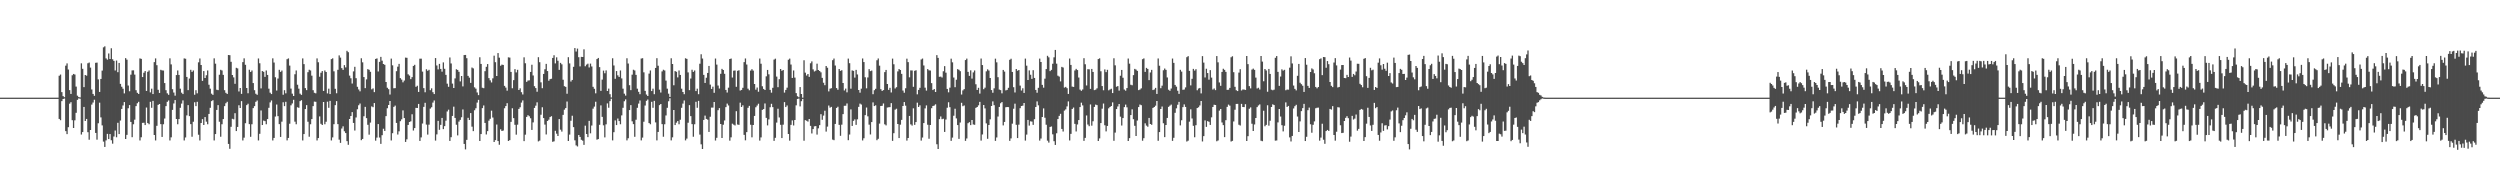 <?xml version="1.0" encoding="UTF-8"?>
<svg xmlns="http://www.w3.org/2000/svg" width="1920" height="150">
  <path d="M0 75.000h1v1.000H0zM1 75.000h1v1.000H1zM2 75.000h1v1.000H2zM3 75.000h1v1.000H3zM4 75.000h1v1.000H4zM5 75.000h1v1.000H5zM6 75.000h1v1.000H6zM7 75.000h1v1.000H7zM8 75.000h1v1.000H8zM9 75.000h1v1.000H9zM10 75.000h1v1.000H10zM11 75.000h1v1.000H11zM12 75.000h1v1.000H12zM13 75.000h1v1.000H13zM14 75.000h1v1.000H14zM15 75.000h1v1.000H15zM16 75.000h1v1.000H16zM17 75.000h1v1.000H17zM18 75.000h1v1.000H18zM19 75.000h1v1.000H19zM20 75.000h1v1.000H20zM21 75.000h1v1.000H21zM22 75.000h1v1.000H22zM23 75.000h1v1.000H23zM24 75.000h1v1.000H24zM25 75.000h1v1.000H25zM26 75.000h1v1.000H26zM27 75.000h1v1.000H27zM28 75.000h1v1.000H28zM29 75.000h1v1.000H29zM30 75.000h1v1.000H30zM31 75.000h1v1.000H31zM32 75.000h1v1.000H32zM33 75.000h1v1.000H33zM34 75.000h1v1.000H34zM35 75.000h1v1.000H35zM36 75.000h1v1.000H36zM37 75.000h1v1.000H37zM38 75.000h1v1.000H38zM39 75.000h1v1.000H39zM40 75.000h1v1.000H40zM41 75.000h1v1.000H41zM42 75.000h1v1.000H42zM43 75.000h1v1.000H43zM44 75.000h1v1.000H44zM45 58.178h1v33.140H45zM46 57.241h1v35.098H46zM47 70.769h1v6.887H47zM48 73.821h1v2.192H48zM49 74.656h1v1.000H49zM50 50.453h1v50.261H50zM51 48.670h1v54.345H51zM52 53.415h1v44.258H52zM53 69.219h1v10.411H53zM54 72.138h1v6.336H54zM55 57.825h1v34.488H55zM56 56.760h1v41.535H56zM57 57.240h1v35.155H57zM58 66.534h1v20.085H58zM59 73.466h1v3.253H59zM60 74.527h1v1.027H60zM61 74.805h1v1.000H61zM62 48.658h1v54.649H62zM63 52.820h1v48.585H63zM64 66.896h1v15.242H64zM65 57.616h1v35.294H65zM66 58.098h1v33.263H66zM67 48.612h1v52.908H67zM68 48.004h1v59.307H68zM69 51.893h1v47.933H69zM70 68.689h1v11.630H70zM71 72.149h1v6.606H71zM72 73.584h1v3.000H72zM73 48.238h1v53.874H73zM74 48.086h1v59.190H74zM75 60.983h1v33.680H75zM76 70.625h1v8.237H76zM77 60.602h1v29.568H77zM78 54.206h1v42.097H78zM79 36.327h1v72.442H79zM80 35.590h1v77.245H80zM81 44.873h1v62.975H81zM82 45.835h1v56.999H82zM83 41.077h1v65.726H83zM84 45.293h1v57.674H84zM85 37.073h1v70.663H85zM86 45.528h1v64.818H86zM87 46.770h1v58.104H87zM88 54.135h1v46.115H88zM89 46.508h1v58.896H89zM90 55.450h1v38.885H90zM91 48.356h1v54.620H91zM92 64.395h1v28.180H92zM93 66.608h1v17.062H93zM94 68.164h1v12.841H94zM95 71.734h1v6.667H95zM96 44.655h1v62.103H96zM97 45.809h1v57.787H97zM98 65.679h1v17.492H98zM99 70.090h1v10.594H99zM100 57.357h1v36.285H100zM101 54.080h1v51.284H101zM102 54.031h1v41.409H102zM103 57.319h1v34.589H103zM104 69.295h1v12.210H104zM105 71.264h1v8.027H105zM106 72.118h1v6.083H106zM107 44.852h1v63.029H107zM108 45.235h1v60.163H108zM109 59.202h1v35.148H109zM110 55.852h1v38.402H110zM111 54.567h1v41.462H111zM112 69.828h1v12.741H112zM113 55.125h1v39.383H113zM114 54.103h1v41.349H114zM115 70.954h1v7.215H115zM116 68.101h1v14.700H116zM117 72.268h1v5.218H117zM118 47.693h1v56.000H118zM119 44.847h1v63.012H119zM120 50.092h1v46.522H120zM121 68.964h1v11.555H121zM122 71.356h1v8.495H122zM123 53.583h1v41.736H123zM124 54.068h1v51.106H124zM125 54.169h1v41.245H125zM126 63.779h1v27.260H126zM127 69.293h1v12.210H127zM128 71.679h1v6.516H128zM129 72.801h1v4.354H129zM130 44.815h1v63.038H130zM131 49.468h1v56.004H131zM132 68.495h1v15.876H132zM133 71.076h1v8.390H133zM134 73.494h1v3.379H134zM135 57.640h1v33.731H135zM136 54.101h1v41.355H136zM137 57.526h1v33.927H137zM138 68.101h1v14.700H138zM139 71.156h1v8.421H139zM140 72.268h1v4.864H140zM141 44.843h1v63.023H141zM142 45.106h1v60.466H142zM143 59.085h1v29.551H143zM144 69.229h1v11.516H144zM145 60.313h1v28.902H145zM146 53.582h1v41.733H146zM147 55.193h1v49.838H147zM148 54.115h1v39.362H148zM149 72.760h1v5.784H149zM150 69.297h1v12.204H150zM151 71.679h1v6.516H151zM152 47.885h1v55.603H152zM153 44.880h1v63.009H153zM154 49.902h1v44.580H154zM155 62.118h1v29.391H155zM156 54.568h1v41.457H156zM157 59.915h1v29.999H157zM158 57.804h1v35.632H158zM159 54.103h1v41.349H159zM160 65.053h1v22.444H160zM161 68.101h1v14.700H161zM162 71.939h1v5.740H162zM163 72.883h1v4.080H163zM164 44.797h1v63.072H164zM165 48.875h1v54.108H165zM166 68.908h1v15.542H166zM167 69.228h1v11.517H167zM168 57.398h1v36.103H168zM169 53.582h1v51.445H169zM170 54.117h1v41.307H170zM171 57.521h1v33.931H171zM172 69.295h1v12.212H172zM173 71.263h1v8.027H173zM174 72.117h1v6.083H174zM175 42.257h1v68.269H175zM176 42.369h1v71.928H176zM177 47.456h1v49.912H177zM178 57.609h1v33.639H178zM179 59.421h1v32.211H179zM180 64.377h1v22.576H180zM181 52.074h1v48.608H181zM182 52.544h1v44.943H182zM183 70.261h1v10.584H183zM184 67.570h1v15.362H184zM185 72.105h1v5.575H185zM186 47.695h1v60.183H186zM187 44.814h1v60.904H187zM188 49.763h1v44.879H188zM189 67.570h1v13.172H189zM190 71.612h1v8.075H190zM191 53.550h1v41.796H191zM192 55.248h1v49.808H192zM193 54.115h1v41.310H193zM194 63.795h1v19.265H194zM195 69.294h1v12.213H195zM196 72.007h1v6.193H196zM197 72.830h1v4.401H197zM198 44.879h1v63.006H198zM199 48.592h1v54.188H199zM200 67.873h1v16.981H200zM201 54.568h1v41.458H201zM202 55.141h1v37.503H202zM203 59.021h1v34.007H203zM204 54.104h1v41.351H204zM205 57.525h1v33.927H205zM206 68.101h1v14.700H206zM207 71.156h1v7.465H207zM208 72.268h1v4.865H208zM209 44.793h1v63.088H209zM210 48.051h1v57.897H210zM211 59.348h1v30.126H211zM212 69.526h1v10.769H212zM213 60.313h1v28.903H213zM214 53.582h1v41.733H214zM215 55.195h1v49.979H215zM216 54.171h1v39.266H216zM217 72.760h1v5.775H217zM218 69.294h1v12.209H218zM219 71.679h1v6.516H219zM220 45.443h1v62.406H220zM221 44.860h1v61.053H221zM222 50.401h1v44.632H222zM223 68.021h1v12.849H223zM224 71.933h1v7.532H224zM225 73.732h1v2.897H225zM226 57.056h1v36.378H226zM227 54.108h1v41.347H227zM228 65.054h1v17.332H228zM229 68.100h1v14.700H229zM230 71.939h1v5.740H230zM231 72.883h1v4.080H231zM232 44.842h1v63.035H232zM233 49.262h1v53.697H233zM234 67.661h1v16.122H234zM235 69.227h1v11.520H235zM236 55.465h1v38.037H236zM237 53.581h1v51.449H237zM238 54.114h1v41.314H238zM239 58.129h1v33.327H239zM240 69.298h1v12.204H240zM241 71.263h1v6.775H241zM242 71.679h1v6.516H242zM243 44.849h1v63.017H243zM244 47.834h1v58.196H244zM245 58.955h1v30.449H245zM246 55.852h1v39.215H246zM247 54.568h1v41.457H247zM248 69.829h1v8.521H248zM249 54.103h1v41.350H249zM250 55.299h1v38.169H250zM251 71.741h1v6.362H251zM252 68.100h1v14.700H252zM253 72.268h1v5.219H253zM254 45.393h1v62.465H254zM255 44.802h1v60.701H255zM256 54.800h1v40.600H256zM257 68.189h1v12.557H257zM258 71.611h1v6.061H258zM259 53.583h1v41.734H259zM260 42.558h1v64.691H260zM261 44.224h1v65.495H261zM262 52.307h1v46.380H262zM263 53.673h1v43.363H263zM264 50.012h1v50.803H264zM265 51.759h1v50.416H265zM266 39.002h1v69.379H266zM267 40.068h1v71.137H267zM268 58.080h1v33.324H268zM269 60.121h1v28.945H269zM270 64.136h1v21.960H270zM271 54.812h1v39.604H271zM272 51.328h1v48.920H272zM273 60.038h1v30.190H273zM274 66.653h1v17.279H274zM275 68.704h1v12.128H275zM276 70.153h1v9.386H276zM277 44.745h1v62.947H277zM278 47.884h1v58.835H278zM279 59.183h1v30.120H279zM280 67.662h1v14.412H280zM281 60.953h1v29.780H281zM282 53.080h1v42.752H282zM283 53.614h1v49.834H283zM284 55.157h1v38.985H284zM285 68.583h1v13.150H285zM286 67.894h1v14.437H286zM287 70.766h1v8.378H287zM288 45.237h1v62.814H288zM289 44.874h1v60.813H289zM290 54.901h1v40.364H290zM291 47.496h1v58.132H291zM292 43.651h1v66.821H292zM293 46.602h1v57.243H293zM294 49.156h1v49.723H294zM295 49.778h1v50.764H295zM296 63.000h1v26.203H296zM297 67.405h1v15.735H297zM298 68.515h1v12.125H298zM299 72.594h1v4.997H299zM300 45.019h1v62.883H300zM301 50.179h1v52.130H301zM302 67.785h1v14.287H302zM303 67.668h1v13.423H303zM304 54.680h1v39.720H304zM305 51.206h1v52.127H305zM306 49.041h1v51.819H306zM307 60.024h1v33.065H307zM308 61.128h1v30.520H308zM309 63.238h1v21.552H309zM310 61.852h1v28.817H310zM311 44.216h1v64.813H311zM312 44.388h1v62.599H312zM313 57.071h1v38.856H313zM314 58.059h1v35.619H314zM315 60.783h1v32.385H315zM316 59.235h1v28.546H316zM317 50.623h1v49.630H317zM318 49.743h1v48.599H318zM319 66.664h1v16.161H319zM320 65.832h1v17.105H320zM321 70.586h1v9.223H321zM322 45.053h1v63.184H322zM323 45.053h1v60.469H323zM324 54.984h1v39.908H324zM325 67.685h1v14.375H325zM326 70.854h1v8.104H326zM327 53.190h1v42.517H327zM328 54.399h1v48.997H328zM329 53.618h1v42.110H329zM330 69.292h1v14.121H330zM331 67.846h1v14.512H331zM332 70.820h1v7.998H332zM333 72.246h1v4.917H333zM334 44.586h1v63.378H334zM335 50.252h1v52.978H335zM336 53.293h1v39.526H336zM337 49.058h1v50.612H337zM338 52.956h1v42.967H338zM339 55.058h1v35.505H339zM340 47.910h1v51.286H340zM341 52.841h1v44.004H341zM342 57.492h1v35.180H342zM343 64.268h1v21.344H343zM344 66.653h1v17.553H344zM345 44.121h1v64.135H345zM346 48.756h1v56.607H346zM347 64.204h1v24.842H347zM348 67.578h1v14.356H348zM349 60.234h1v30.324H349zM350 53.193h1v42.607H350zM351 53.709h1v50.252H351zM352 55.121h1v38.286H352zM353 62.516h1v29.562H353zM354 58.384h1v31.683H354zM355 66.340h1v17.709H355zM356 42.315h1v68.224H356zM357 42.170h1v72.547H357zM358 44.683h1v62.744H358zM359 58.259h1v32.192H359zM360 59.640h1v32.526H360zM361 63.620h1v23.238H361zM362 51.840h1v45.442H362zM363 52.545h1v48.146H363zM364 67.059h1v17.642H364zM365 68.120h1v15.023H365zM366 71.032h1v7.741H366zM367 73.057h1v3.644H367zM368 43.967h1v64.340H368zM369 49.107h1v53.874H369zM370 67.359h1v15.710H370zM371 67.742h1v13.268H371zM372 54.682h1v39.717H372zM373 51.304h1v51.990H373zM374 49.202h1v51.525H374zM375 60.019h1v32.632H375zM376 61.716h1v29.538H376zM377 63.344h1v21.672H377zM378 60.167h1v30.099H378zM379 42.738h1v66.313H379zM380 47.750h1v59.849H380zM381 58.366h1v37.299H381zM382 40.759h1v67.560H382zM383 44.286h1v66.857H383zM384 50.467h1v48.870H384zM385 49.607h1v51.000H385zM386 49.847h1v50.404H386zM387 65.953h1v17.177H387zM388 67.272h1v14.201H388zM389 69.629h1v9.648H389zM390 44.042h1v64.223H390zM391 44.233h1v63.372H391zM392 55.224h1v38.391H392zM393 67.764h1v15.380H393zM394 61.562h1v29.155H394zM395 53.080h1v42.755H395zM396 55.588h1v47.856H396zM397 53.617h1v42.112H397zM398 69.136h1v14.522H398zM399 67.864h1v14.492H399zM400 70.786h1v7.999H400zM401 72.556h1v4.543H401zM402 44.010h1v64.393H402zM403 48.601h1v54.803H403zM404 62.860h1v26.921H404zM405 61.831h1v26.632H405zM406 61.702h1v27.580H406zM407 55.248h1v35.576H407zM408 49.717h1v50.063H408zM409 57.932h1v36.049H409zM410 66.184h1v16.688H410zM411 67.611h1v13.544H411zM412 70.472h1v8.128H412zM413 43.933h1v64.657H413zM414 47.789h1v60.171H414zM415 63.224h1v24.878H415zM416 67.745h1v14.657H416zM417 56.774h1v33.879H417zM418 53.190h1v42.516H418zM419 49.042h1v54.233H419zM420 54.567h1v38.368H420zM421 61.990h1v29.934H421zM422 60.781h1v29.111H422zM423 60.469h1v28.751H423zM424 44.493h1v64.387H424zM425 42.421h1v66.123H425zM426 48.715h1v51.759H426zM427 44.034h1v58.602H427zM428 46.657h1v57.811H428zM429 53.635h1v37.818H429zM430 48.303h1v51.259H430zM431 49.432h1v51.616H431zM432 61.217h1v26.989H432zM433 66.189h1v18.036H433zM434 66.713h1v16.295H434zM435 71.988h1v5.973H435zM436 43.928h1v64.378H436zM437 48.667h1v54.730H437zM438 62.628h1v30.081H438zM439 61.369h1v27.525H439zM440 51.281h1v46.349H440zM441 36.930h1v70.845H441zM442 39.558h1v72.116H442zM443 37.345h1v75.125H443zM444 43.942h1v59.748H444zM445 50.971h1v54.207H445zM446 43.679h1v63.679H446zM447 43.759h1v64.286H447zM448 37.876h1v73.394H448zM449 50.911h1v45.581H449zM450 49.622h1v53.305H450zM451 48.914h1v56.391H451zM452 51.813h1v41.007H452zM453 48.857h1v53.554H453zM454 51.050h1v45.337H454zM455 66.639h1v16.833H455zM456 68.184h1v13.705H456zM457 71.685h1v6.433H457zM458 45.349h1v61.935H458zM459 44.489h1v62.303H459zM460 51.563h1v44.301H460zM461 69.785h1v11.154H461zM462 61.135h1v28.635H462zM463 54.198h1v42.077H463zM464 56.252h1v49.281H464zM465 54.067h1v41.417H465zM466 69.886h1v9.504H466zM467 68.057h1v14.699H467zM468 72.350h1v5.329H468zM469 74.829h1v1.000H469zM470 44.729h1v63.084H470zM471 50.264h1v51.259H471zM472 60.498h1v31.986H472zM473 54.576h1v41.480H473zM474 57.838h1v33.175H474zM475 59.090h1v33.911H475zM476 54.106h1v41.346H476zM477 60.234h1v28.416H477zM478 68.102h1v14.698H478zM479 71.939h1v5.836H479zM480 73.435h1v2.916H480zM481 44.735h1v63.104H481zM482 48.774h1v57.407H482zM483 65.448h1v19.101H483zM484 69.223h1v11.524H484zM485 57.328h1v35.879H485zM486 53.551h1v41.794H486zM487 54.114h1v50.942H487zM488 57.522h1v34.455H488zM489 68.116h1v14.679H489zM490 70.511h1v9.064H490zM491 72.350h1v4.782H491zM492 44.967h1v62.883H492zM493 44.708h1v60.971H493zM494 55.539h1v37.941H494zM495 69.791h1v11.267H495zM496 72.599h1v4.815H496zM497 73.732h1v2.720H497zM498 56.527h1v37.975H498zM499 54.105h1v41.347H499zM500 69.963h1v8.206H500zM501 68.102h1v14.698H501zM502 72.350h1v5.137H502zM503 52.173h1v41.809H503zM504 44.717h1v63.119H504zM505 50.489h1v50.848H505zM506 68.890h1v11.859H506zM507 71.067h1v8.817H507zM508 54.854h1v40.465H508zM509 53.580h1v51.449H509zM510 54.113h1v41.316H510zM511 61.895h1v26.757H511zM512 68.113h1v14.677H512zM513 71.940h1v5.834H513zM514 74.470h1v1.000H514zM515 44.727h1v63.105H515zM516 49.153h1v56.324H516zM517 65.462h1v19.005H517zM518 54.576h1v41.483H518zM519 55.149h1v39.054H519zM520 59.432h1v33.569H520zM521 54.103h1v41.351H521zM522 57.527h1v34.446H522zM523 68.103h1v14.698H523zM524 70.634h1v8.943H524zM525 72.351h1v4.782H525zM526 44.724h1v63.125H526zM527 45.222h1v61.222H527zM528 55.590h1v38.654H528zM529 69.219h1v11.535H529zM530 60.313h1v28.902H530zM531 53.581h1v41.738H531zM532 55.195h1v49.834H532zM533 54.113h1v41.315H533zM534 69.963h1v8.207H534zM535 68.115h1v14.680H535zM536 72.350h1v5.136H536zM537 48.960h1v54.407H537zM538 41.676h1v69.190H538zM539 44.960h1v69.487H539zM540 57.492h1v34.616H540zM541 63.707h1v25.078H541zM542 59.700h1v31.637H542zM543 56.001h1v35.901H543zM544 50.630h1v50.715H544zM545 64.964h1v24.684H545zM546 68.313h1v14.337H546zM547 66.585h1v16.068H547zM548 71.265h1v7.078H548zM549 44.973h1v62.957H549zM550 49.604h1v56.232H550zM551 65.697h1v18.928H551zM552 67.976h1v15.083H552zM553 56.683h1v38.566H553zM554 52.880h1v53.103H554zM555 53.742h1v42.074H555zM556 56.700h1v35.839H556zM557 69.055h1v13.199H557zM558 71.071h1v8.471H558zM559 67.308h1v13.668H559zM560 45.319h1v62.712H560zM561 44.928h1v60.536H561zM562 59.538h1v35.424H562zM563 54.296h1v41.444H563zM564 54.137h1v42.241H564zM565 66.663h1v18.730H565zM566 54.360h1v41.270H566zM567 53.942h1v41.973H567zM568 69.553h1v9.274H568zM569 69.071h1v13.120H569zM570 67.435h1v13.470H570zM571 47.723h1v55.853H571zM572 44.880h1v62.870H572zM573 49.586h1v51.913H573zM574 68.115h1v14.656H574zM575 69.312h1v12.014H575zM576 54.235h1v41.541H576zM577 53.137h1v52.323H577zM578 54.210h1v41.781H578zM579 64.521h1v24.491H579zM580 68.881h1v13.478H580zM581 67.218h1v13.806H581zM582 70.449h1v9.202H582zM583 44.977h1v62.986H583zM584 48.924h1v56.598H584zM585 66.275h1v18.098H585zM586 68.292h1v15.451H586zM587 69.098h1v10.342H587zM588 58.609h1v31.893H588zM589 53.728h1v42.568H589zM590 57.077h1v34.645H590zM591 69.030h1v13.328H591zM592 71.162h1v8.536H592zM593 67.438h1v14.830H593zM594 45.794h1v62.374H594zM595 45.047h1v60.765H595zM596 58.839h1v35.334H596zM597 66.975h1v16.556H597zM598 60.834h1v29.379H598zM599 52.974h1v42.891H599zM600 54.372h1v51.662H600zM601 53.743h1v42.014H601zM602 71.114h1v7.342H602zM603 69.062h1v13.184H603zM604 67.308h1v13.668H604zM605 45.858h1v57.044H605zM606 44.987h1v63.055H606zM607 49.581h1v46.322H607zM608 59.844h1v32.643H608zM609 54.137h1v42.238H609zM610 59.581h1v32.568H610zM611 71.550h1v9.365H611zM612 73.946h1v2.029H612zM613 74.681h1v1.000H613zM614 66.870h1v14.862H614zM615 72.190h1v5.516H615zM616 75.000h1v1.000H616zM617 46.307h1v61.777H617zM618 55.803h1v36.476H618zM619 58.036h1v34.711H619zM620 56.837h1v36.555H620zM621 59.011h1v32.385H621zM622 48.597h1v48.050H622zM623 47.131h1v55.396H623zM624 53.274h1v45.866H624zM625 54.875h1v42.145H625zM626 54.295h1v42.535H626zM627 48.893h1v54.455H627zM628 53.746h1v44.828H628zM629 54.514h1v41.604H629zM630 55.535h1v32.149H630zM631 59.813h1v32.197H631zM632 63.528h1v25.274H632zM633 65.425h1v19.637H633zM634 50.671h1v50.396H634zM635 52.003h1v45.215H635zM636 70.198h1v10.855H636zM637 68.109h1v14.571H637zM638 67.733h1v14.322H638zM639 46.255h1v60.974H639zM640 44.961h1v62.698H640zM641 50.326h1v44.861H641zM642 67.658h1v15.219H642zM643 68.907h1v13.066H643zM644 52.991h1v42.897H644zM645 54.410h1v49.865H645zM646 53.926h1v41.830H646zM647 63.766h1v23.872H647zM648 69.492h1v11.787H648zM649 68.058h1v13.135H649zM650 70.932h1v8.535H650zM651 44.991h1v62.692H651zM652 48.527h1v54.793H652zM653 68.120h1v15.901H653zM654 54.073h1v42.667H654zM655 54.407h1v38.412H655zM656 59.586h1v32.103H656zM657 53.650h1v42.272H657zM658 57.196h1v34.439H658zM659 69.126h1v12.956H659zM660 71.186h1v8.397H660zM661 68.100h1v12.173H661zM662 44.896h1v63.001H662zM663 47.673h1v58.521H663zM664 59.327h1v29.115H664zM665 67.849h1v14.754H665zM666 59.476h1v29.871H666zM667 53.084h1v42.682H667zM668 54.630h1v48.663H668zM669 54.196h1v39.562H669zM670 72.327h1v6.295H670zM671 69.253h1v12.220H671zM672 68.201h1v12.705H672zM673 46.294h1v61.360H673zM674 44.919h1v61.684H674zM675 50.418h1v44.526H675zM676 68.530h1v12.871H676zM677 69.836h1v11.423H677zM678 69.168h1v10.282H678zM679 55.373h1v40.123H679zM680 53.729h1v42.565H680zM681 64.533h1v18.029H681zM682 69.030h1v13.328H682zM683 67.437h1v14.830H683zM684 71.028h1v8.161H684zM685 45.005h1v63.173H685zM686 49.378h1v52.925H686zM687 67.923h1v16.279H687zM688 66.994h1v16.516H688zM689 54.849h1v40.398H689zM690 52.976h1v53.059H690zM691 53.744h1v42.016H691zM692 56.728h1v35.317H692zM693 69.518h1v11.913H693zM694 71.224h1v7.170H694zM695 67.782h1v13.364H695zM696 45.044h1v62.930H696zM697 47.720h1v58.248H697zM698 59.413h1v29.627H698zM699 54.083h1v41.472H699zM700 54.128h1v42.326H700zM701 66.647h1v16.538H701zM702 54.358h1v41.562H702zM703 53.940h1v39.809H703zM704 72.471h1v6.355H704zM705 69.071h1v13.121H705zM706 67.435h1v13.470H706zM707 45.685h1v62.304H707zM708 44.976h1v60.662H708zM709 50.263h1v44.270H709zM710 67.313h1v15.953H710zM711 69.594h1v11.338H711zM712 53.037h1v42.735H712zM713 54.037h1v52.513H713zM714 54.193h1v41.797H714zM715 63.841h1v19.256H715zM716 69.185h1v12.213H716zM717 68.350h1v12.717H717zM718 70.631h1v9.477H718zM719 42.347h1v68.462H719zM720 44.465h1v69.979H720zM721 58.992h1v32.511H721zM722 58.838h1v30.589H722zM723 59.567h1v31.998H723zM724 54.742h1v36.468H724zM725 50.774h1v50.553H725zM726 55.822h1v35.973H726zM727 68.319h1v14.408H727zM728 70.896h1v7.624H728zM729 67.348h1v14.993H729zM730 45.044h1v63.153H730zM731 47.855h1v57.822H731zM732 59.552h1v29.322H732zM733 66.973h1v16.558H733zM734 61.239h1v29.694H734zM735 53.070h1v42.976H735zM736 53.592h1v53.039H736zM737 54.671h1v39.447H737zM738 72.588h1v6.377H738zM739 69.427h1v12.110H739zM740 68.442h1v12.575H740zM741 46.152h1v62.031H741zM742 45.011h1v61.347H742zM743 55.172h1v39.423H743zM744 58.255h1v35.543H744zM745 54.036h1v42.084H745zM746 60.356h1v31.827H746zM747 55.601h1v39.984H747zM748 54.113h1v41.738H748zM749 64.723h1v18.101H749zM750 69.072h1v13.121H750zM751 67.436h1v13.470H751zM752 71.892h1v6.330H752zM753 44.959h1v63.013H753zM754 49.996h1v53.290H754zM755 68.508h1v12.135H755zM756 67.314h1v15.950H756zM757 54.779h1v39.997H757zM758 53.270h1v53.333H758zM759 54.194h1v41.794H759zM760 59.882h1v31.762H760zM761 69.187h1v12.207H761zM762 71.232h1v6.636H762zM763 67.825h1v12.990H763zM764 45.041h1v63.133H764zM765 47.892h1v57.662H765zM766 59.306h1v30.206H766zM767 68.832h1v13.297H767zM768 69.233h1v10.057H768zM769 71.702h1v6.670H769zM770 53.728h1v42.566H770zM771 54.971h1v38.655H771zM772 69.423h1v12.935H772zM773 69.031h1v13.147H773zM774 67.438h1v14.831H774zM775 45.938h1v62.249H775zM776 45.121h1v61.169H776zM777 55.230h1v39.770H777zM778 66.974h1v16.557H778zM779 70.992h1v8.608H779zM780 52.975h1v42.893H780zM781 54.339h1v51.697H781zM782 53.745h1v42.011H782zM783 65.760h1v17.358H783zM784 69.517h1v11.914H784zM785 67.781h1v13.365H785zM786 71.387h1v7.709H786zM787 45.008h1v62.969H787zM788 50.436h1v52.937H788zM789 61.456h1v30.630H789zM790 54.081h1v42.375H790zM791 57.414h1v35.777H791zM792 60.578h1v32.821H792zM793 53.938h1v41.981H793zM794 59.865h1v31.705H794zM795 69.070h1v13.122H795zM796 71.217h1v6.673H796zM797 67.435h1v13.469H797zM798 44.994h1v62.963H798zM799 47.606h1v58.804H799zM800 65.190h1v24.653H800zM801 67.313h1v15.951H801zM802 60.410h1v29.996H802zM803 53.039h1v42.735H803zM804 42.857h1v65.153H804zM805 44.056h1v65.451H805zM806 54.619h1v42.855H806zM807 53.653h1v43.497H807zM808 48.942h1v54.215H808zM809 44.016h1v64.419H809zM810 38.356h1v72.960H810zM811 48.900h1v53.439H811zM812 58.094h1v33.350H812zM813 58.827h1v30.182H813zM814 62.524h1v24.859H814zM815 51.364h1v47.653H815zM816 51.865h1v49.142H816zM817 67.295h1v17.657H817zM818 66.729h1v17.289H818zM819 67.750h1v13.990H819zM820 72.153h1v5.733H820zM821 44.980h1v62.877H821zM822 49.862h1v52.952H822zM823 66.528h1v17.110H823zM824 66.766h1v15.814H824zM825 54.116h1v40.996H825zM826 52.914h1v48.070H826zM827 53.797h1v41.774H827zM828 59.538h1v32.662H828zM829 68.801h1v13.414H829zM830 69.730h1v9.112H830zM831 68.721h1v12.221H831zM832 44.701h1v63.461H832zM833 49.352h1v56.516H833zM834 65.627h1v23.055H834zM835 53.152h1v42.501H835zM836 53.230h1v43.709H836zM837 68.227h1v11.988H837zM838 52.948h1v43.556H838zM839 55.236h1v37.919H839zM840 69.215h1v12.922H840zM841 68.841h1v11.503H841zM842 67.824h1v12.931H842zM843 45.380h1v62.929H843zM844 44.802h1v61.494H844zM845 54.708h1v39.806H845zM846 66.089h1v17.359H846zM847 69.311h1v10.195H847zM848 53.288h1v42.937H848zM849 55.393h1v45.499H849zM850 53.605h1v43.094H850zM851 69.398h1v13.812H851zM852 68.728h1v13.430H852zM853 68.165h1v13.243H853zM854 71.473h1v7.169H854zM855 44.737h1v63.404H855zM856 50.169h1v51.652H856zM857 66.592h1v17.173H857zM858 66.077h1v15.711H858zM859 69.588h1v10.305H859zM860 58.155h1v31.433H860zM861 53.723h1v42.711H861zM862 59.712h1v30.955H862zM863 68.774h1v13.495H863zM864 69.632h1v10.717H864zM865 67.645h1v14.793H865zM866 44.930h1v63.339H866zM867 48.911h1v57.160H867zM868 65.073h1v23.315H868zM869 65.468h1v18.511H869zM870 57.679h1v33.881H870zM871 52.913h1v43.695H871zM872 53.465h1v51.000H872zM873 54.431h1v38.163H873zM874 69.205h1v13.000H874zM875 68.743h1v11.519H875zM876 67.861h1v12.910H876zM877 45.474h1v62.629H877zM878 44.839h1v61.304H878zM879 55.182h1v39.528H879zM880 52.122h1v44.335H880zM881 52.961h1v44.384H881zM882 61.530h1v29.029H882zM883 55.643h1v39.607H883zM884 53.660h1v42.199H884zM885 69.186h1v13.693H885zM886 68.708h1v13.457H886zM887 67.480h1v13.677H887zM888 72.126h1v5.461H888zM889 44.892h1v63.219H889zM890 50.476h1v50.950H890zM891 67.743h1v15.975H891zM892 65.786h1v16.044H892zM893 53.949h1v40.726H893zM894 52.627h1v52.673H894zM895 53.671h1v42.330H895zM896 59.473h1v31.092H896zM897 68.911h1v13.155H897zM898 69.721h1v11.407H898zM899 67.969h1v12.372H899zM900 44.976h1v63.188H900zM901 48.274h1v57.556H901zM902 65.214h1v21.434H902zM903 66.545h1v16.660H903zM904 69.680h1v10.771H904zM905 72.079h1v6.140H905zM906 53.631h1v42.685H906zM907 54.979h1v37.393H907zM908 68.946h1v13.319H908zM909 68.787h1v11.409H909zM910 67.137h1v15.000H910zM911 43.927h1v64.745H911zM912 43.124h1v64.894H912zM913 54.434h1v39.021H913zM914 65.596h1v18.356H914zM915 60.512h1v30.493H915zM916 52.914h1v43.688H916zM917 54.203h1v51.202H917zM918 53.167h1v42.962H918zM919 69.341h1v13.671H919zM920 68.006h1v14.395H920zM921 67.533h1v13.448H921zM922 71.754h1v5.836H922zM923 43.106h1v65.540H923zM924 48.091h1v56.437H924zM925 59.485h1v32.982H925zM926 52.791h1v44.645H926zM927 56.123h1v36.906H927zM928 61.174h1v32.386H928zM929 53.874h1v42.083H929zM930 59.573h1v30.521H930zM931 68.759h1v13.402H931zM932 67.960h1v12.462H932zM933 69.244h1v11.416H933zM934 43.047h1v65.468H934zM935 47.878h1v59.994H935zM936 63.331h1v21.588H936zM937 65.902h1v17.792H937zM938 55.250h1v38.786H938zM939 52.793h1v43.332H939zM940 53.670h1v51.668H940zM941 55.205h1v37.115H941zM942 69.041h1v13.015H942zM943 68.917h1v11.406H943zM944 67.460h1v13.688H944zM945 43.958h1v64.724H945zM946 43.222h1v64.968H946zM947 55.435h1v37.861H947zM948 66.677h1v17.584H948zM949 69.335h1v10.495H949zM950 69.961h1v9.806H950zM951 55.774h1v40.030H951zM952 53.164h1v43.236H952zM953 69.464h1v10.326H953zM954 68.689h1v13.470H954zM955 68.774h1v13.524H955zM956 69.075h1v10.963H956zM957 42.984h1v65.320H957zM958 49.232h1v55.366H958zM959 66.129h1v17.375H959zM960 67.877h1v14.600H960zM961 53.477h1v41.566H961zM962 52.699h1v47.906H962zM963 53.673h1v41.895H963zM964 59.578h1v31.068H964zM965 67.919h1v14.373H965zM966 67.359h1v13.661H966zM967 68.771h1v11.415H967zM968 42.991h1v65.102H968zM969 47.323h1v61.114H969zM970 62.398h1v22.635H970zM971 52.996h1v43.986H971zM972 54.098h1v41.807H972zM973 70.441h1v10.400H973zM974 52.952h1v43.549H974zM975 56.798h1v35.905H975zM976 68.847h1v13.331H976zM977 69.311h1v10.836H977zM978 68.851h1v11.828H978zM979 44.397h1v63.623H979zM980 43.045h1v64.820H980zM981 55.169h1v38.821H981zM982 65.946h1v17.784H982zM983 58.761h1v30.732H983zM984 53.266h1v42.887H984zM985 54.227h1v46.695H985zM986 53.582h1v42.975H986zM987 69.303h1v9.360H987zM988 68.737h1v13.368H988zM989 68.887h1v12.472H989zM990 51.964h1v53.534H990zM991 43.249h1v65.373H991zM992 48.739h1v55.640H992zM993 65.685h1v17.604H993zM994 68.256h1v13.312H994zM995 69.425h1v11.069H995zM996 58.203h1v31.320H996zM997 49.085h1v52.275H997zM998 63.559h1v29.695H998zM999 64.653h1v20.719H999zM1000 65.848h1v17.206H1000zM1001 70.601h1v9.153H1001zM1002 44.588h1v63.725H1002zM1003 49.715h1v55.366H1003zM1004 65.922h1v18.723H1004zM1005 67.531h1v15.122H1005zM1006 55.287h1v40.170H1006zM1007 52.511h1v49.422H1007zM1008 53.329h1v42.533H1008zM1009 56.267h1v36.959H1009zM1010 66.751h1v16.391H1010zM1011 67.854h1v14.888H1011zM1012 66.820h1v15.803H1012zM1013 45.445h1v62.608H1013zM1014 44.848h1v60.847H1014zM1015 57.683h1v37.357H1015zM1016 43.781h1v63.547H1016zM1017 43.942h1v66.486H1017zM1018 52.043h1v48.626H1018zM1019 46.897h1v52.884H1019zM1020 49.287h1v51.272H1020zM1021 62.994h1v20.650H1021zM1022 65.906h1v18.258H1022zM1023 66.928h1v14.597H1023zM1024 48.031h1v55.646H1024zM1025 44.646h1v63.394H1025zM1026 50.225h1v50.969H1026zM1027 67.164h1v15.188H1027zM1028 66.764h1v15.756H1028zM1029 53.458h1v42.769H1029zM1030 49.958h1v52.247H1030zM1031 49.899h1v52.067H1031zM1032 59.905h1v33.006H1032zM1033 60.045h1v30.465H1033zM1034 57.493h1v31.746H1034zM1035 59.137h1v31.650H1035zM1036 44.169h1v64.695H1036zM1037 46.551h1v58.352H1037zM1038 59.048h1v29.951H1038zM1039 56.786h1v35.009H1039zM1040 57.812h1v33.251H1040zM1041 54.936h1v33.037H1041zM1042 48.923h1v51.422H1042zM1043 49.010h1v49.950H1043zM1044 64.369h1v20.074H1044zM1045 65.321h1v18.345H1045zM1046 67.035h1v17.114H1046zM1047 45.178h1v63.133H1047zM1048 44.601h1v60.715H1048zM1049 58.517h1v36.459H1049zM1050 67.486h1v15.257H1050zM1051 59.808h1v29.972H1051zM1052 52.088h1v44.261H1052zM1053 54.037h1v46.509H1053zM1054 53.490h1v42.358H1054zM1055 69.079h1v9.901H1055zM1056 66.795h1v16.279H1056zM1057 67.532h1v14.706H1057zM1058 48.133h1v55.473H1058zM1059 44.868h1v63.236H1059zM1060 50.123h1v51.626H1060zM1061 53.489h1v41.177H1061zM1062 49.163h1v51.318H1062zM1063 52.804h1v43.558H1063zM1064 54.393h1v41.758H1064zM1065 48.110h1v51.250H1065zM1066 58.383h1v38.508H1066zM1067 56.179h1v35.671H1067zM1068 63.328h1v22.241H1068zM1069 64.175h1v20.647H1069zM1070 44.228h1v63.925H1070zM1071 48.314h1v57.140H1071zM1072 66.899h1v17.766H1072zM1073 66.763h1v15.889H1073zM1074 56.102h1v38.676H1074zM1075 52.906h1v48.551H1075zM1076 53.609h1v42.931H1076zM1077 56.825h1v35.500H1077zM1078 56.751h1v33.884H1078zM1079 61.433h1v27.125H1079zM1080 59.621h1v26.633H1080zM1081 42.147h1v68.495H1081zM1082 41.891h1v72.861H1082zM1083 46.831h1v52.063H1083zM1084 55.700h1v35.630H1084zM1085 59.388h1v32.964H1085zM1086 60.948h1v27.289H1086zM1087 50.670h1v48.983H1087zM1088 52.147h1v49.106H1088zM1089 69.323h1v12.092H1089zM1090 66.918h1v16.873H1090zM1091 66.426h1v16.817H1091zM1092 45.303h1v59.185H1092zM1093 42.923h1v65.635H1093zM1094 49.253h1v46.596H1094zM1095 66.167h1v17.058H1095zM1096 68.127h1v14.519H1096zM1097 52.992h1v43.775H1097zM1098 50.102h1v53.674H1098zM1099 48.999h1v52.331H1099zM1100 60.605h1v32.684H1100zM1101 56.937h1v34.339H1101zM1102 58.315h1v32.700H1102zM1103 60.174h1v27.952H1103zM1104 42.647h1v66.161H1104zM1105 47.434h1v56.482H1105zM1106 63.138h1v27.328H1106zM1107 40.953h1v67.272H1107zM1108 43.867h1v68.063H1108zM1109 53.512h1v42.847H1109zM1110 49.026h1v52.538H1110zM1111 49.348h1v50.630H1111zM1112 65.613h1v18.417H1112zM1113 66.826h1v16.072H1113zM1114 67.362h1v15.351H1114zM1115 42.886h1v65.591H1115zM1116 45.085h1v62.770H1116zM1117 55.337h1v33.098H1117zM1118 66.441h1v16.522H1118zM1119 60.728h1v32.724H1119zM1120 52.664h1v43.448H1120zM1121 53.109h1v51.968H1121zM1122 53.747h1v40.423H1122zM1123 71.900h1v7.385H1123zM1124 66.884h1v16.257H1124zM1125 67.067h1v14.495H1125zM1126 45.616h1v62.830H1126zM1127 42.909h1v64.980H1127zM1128 49.613h1v45.986H1128zM1129 62.366h1v27.591H1129zM1130 61.233h1v27.700H1130zM1131 59.210h1v30.357H1131zM1132 52.160h1v45.232H1132zM1133 49.098h1v51.019H1133zM1134 63.730h1v25.483H1134zM1135 64.612h1v19.210H1135zM1136 65.421h1v19.266H1136zM1137 70.500h1v9.224H1137zM1138 42.936h1v65.836H1138zM1139 47.932h1v56.578H1139zM1140 67.742h1v16.941H1140zM1141 67.343h1v16.198H1141zM1142 55.043h1v40.597H1142zM1143 50.694h1v51.568H1143zM1144 49.365h1v51.948H1144zM1145 56.083h1v37.189H1145zM1146 57.137h1v34.597H1146zM1147 60.573h1v28.044H1147zM1148 56.039h1v36.701H1148zM1149 43.453h1v64.811H1149zM1150 42.662h1v65.618H1150zM1151 49.309h1v53.338H1151zM1152 43.773h1v59.337H1152zM1153 50.306h1v54.603H1153zM1154 53.929h1v39.391H1154zM1155 48.439h1v52.077H1155zM1156 49.040h1v51.332H1156zM1157 66.438h1v19.842H1157zM1158 64.629h1v20.464H1158zM1159 66.030h1v15.947H1159zM1160 44.951h1v63.469H1160zM1161 42.693h1v64.753H1161zM1162 49.623h1v46.146H1162zM1163 60.279h1v30.331H1163zM1164 61.831h1v28.396H1164zM1165 50.653h1v46.758H1165zM1166 42.723h1v64.494H1166zM1167 43.162h1v66.846H1167zM1168 47.403h1v52.133H1168zM1169 48.476h1v53.754H1169zM1170 49.903h1v47.395H1170zM1171 44.679h1v58.619H1171zM1172 41.773h1v67.661H1172zM1173 38.774h1v73.966H1173zM1174 58.526h1v33.478H1174zM1175 57.937h1v34.921H1175zM1176 61.459h1v27.732H1176zM1177 62.057h1v23.362H1177zM1178 63.943h1v22.162H1178zM1179 66.789h1v14.892H1179zM1180 70.735h1v8.175H1180zM1181 71.256h1v7.177H1181zM1182 72.793h1v4.252H1182zM1183 73.306h1v2.912H1183zM1184 74.378h1v1.249H1184zM1185 74.852h1v1.000H1185zM1186 74.958h1v1.000H1186zM1187 74.992h1v1.000H1187zM1188 74.995h1v1.000H1188zM1189 74.998h1v1.000H1189zM1190 74.999h1v1.000H1190zM1191 74.999h1v1.000H1191zM1192 75.000h1v1.000H1192zM1193 75.000h1v1.000H1193zM1194 75.000h1v1.000H1194zM1195 75.000h1v1.000H1195zM1196 75.000h1v1.000H1196zM1197 75.000h1v1.000H1197zM1198 75.000h1v1.000H1198zM1199 75.000h1v1.000H1199zM1200 75.000h1v1.000H1200zM1201 75.000h1v1.000H1201zM1202 75.000h1v1.000H1202zM1203 75.000h1v1.000H1203zM1204 75.000h1v1.000H1204zM1205 75.000h1v1.000H1205zM1206 75.000h1v1.000H1206zM1207 75.000h1v1.000H1207zM1208 75.000h1v1.000H1208zM1209 75.000h1v1.000H1209zM1210 75.000h1v1.000H1210zM1211 75.000h1v1.000H1211zM1212 75.000h1v1.000H1212zM1213 75.000h1v1.000H1213zM1214 75.000h1v1.000H1214zM1215 75.000h1v1.000H1215zM1216 75.000h1v1.000H1216zM1217 75.000h1v1.000H1217zM1218 75.000h1v1.000H1218zM1219 75.000h1v1.000H1219zM1220 75.000h1v1.000H1220zM1221 75.000h1v1.000H1221zM1222 75.000h1v1.000H1222zM1223 75.000h1v1.000H1223zM1224 75.000h1v1.000H1224zM1225 75.000h1v1.000H1225zM1226 75.000h1v1.000H1226zM1227 75.000h1v1.000H1227zM1228 75.000h1v1.000H1228zM1229 75.000h1v1.000H1229zM1230 75.000h1v1.000H1230zM1231 75.000h1v1.000H1231zM1232 75.000h1v1.000H1232zM1233 75.000h1v1.000H1233zM1234 75.000h1v1.000H1234zM1235 75.000h1v1.000H1235zM1236 75.000h1v1.000H1236zM1237 75.000h1v1.000H1237zM1238 75.000h1v1.000H1238zM1239 75.000h1v1.000H1239zM1240 75.000h1v1.000H1240zM1241 75.000h1v1.000H1241zM1242 75.000h1v1.000H1242zM1243 75.000h1v1.000H1243zM1244 75.000h1v1.000H1244zM1245 75.000h1v1.000H1245zM1246 75.000h1v1.000H1246zM1247 75.000h1v1.000H1247zM1248 75.000h1v1.000H1248zM1249 75.000h1v1.000H1249zM1250 75.000h1v1.000H1250zM1251 75.000h1v1.000H1251zM1252 75.000h1v1.000H1252zM1253 75.000h1v1.000H1253zM1254 75.000h1v1.000H1254zM1255 75.000h1v1.000H1255zM1256 75.000h1v1.000H1256zM1257 75.000h1v1.000H1257zM1258 75.000h1v1.000H1258zM1259 75.000h1v1.000H1259zM1260 75.000h1v1.000H1260zM1261 75.000h1v1.000H1261zM1262 75.000h1v1.000H1262zM1263 75.000h1v1.000H1263zM1264 75.000h1v1.000H1264zM1265 75.000h1v1.000H1265zM1266 75.000h1v1.000H1266zM1267 75.000h1v1.000H1267zM1268 75.000h1v1.000H1268zM1269 75.000h1v1.000H1269zM1270 75.000h1v1.000H1270zM1271 75.000h1v1.000H1271zM1272 75.000h1v1.000H1272zM1273 75.000h1v1.000H1273zM1274 75.000h1v1.000H1274zM1275 75.000h1v1.000H1275zM1276 75.000h1v1.000H1276zM1277 75.000h1v1.000H1277zM1278 75.000h1v1.000H1278zM1279 75.000h1v1.000H1279zM1280 75.000h1v1.000H1280zM1281 75.000h1v1.000H1281zM1282 75.000h1v1.000H1282zM1283 75.000h1v1.000H1283zM1284 75.000h1v1.000H1284zM1285 75.000h1v1.000H1285zM1286 75.000h1v1.000H1286zM1287 75.000h1v1.000H1287zM1288 75.000h1v1.000H1288zM1289 75.000h1v1.000H1289zM1290 75.000h1v1.000H1290zM1291 75.000h1v1.000H1291zM1292 75.000h1v1.000H1292zM1293 75.000h1v1.000H1293zM1294 75.000h1v1.000H1294zM1295 75.000h1v1.000H1295zM1296 75.000h1v1.000H1296zM1297 75.000h1v1.000H1297zM1298 75.000h1v1.000H1298zM1299 75.000h1v1.000H1299zM1300 75.000h1v1.000H1300zM1301 75.000h1v1.000H1301zM1302 75.000h1v1.000H1302zM1303 75.000h1v1.000H1303zM1304 75.000h1v1.000H1304zM1305 75.000h1v1.000H1305zM1306 75.000h1v1.000H1306zM1307 75.000h1v1.000H1307zM1308 75.000h1v1.000H1308zM1309 75.000h1v1.000H1309zM1310 75.000h1v1.000H1310zM1311 75.000h1v1.000H1311zM1312 75.000h1v1.000H1312zM1313 75.000h1v1.000H1313zM1314 75.000h1v1.000H1314zM1315 75.000h1v1.000H1315zM1316 75.000h1v1.000H1316zM1317 75.000h1v1.000H1317zM1318 75.000h1v1.000H1318zM1319 75.000h1v1.000H1319zM1320 75.000h1v1.000H1320zM1321 75.000h1v1.000H1321zM1322 75.000h1v1.000H1322zM1323 75.000h1v1.000H1323zM1324 75.000h1v1.000H1324zM1325 75.000h1v1.000H1325zM1326 75.000h1v1.000H1326zM1327 75.000h1v1.000H1327zM1328 75.000h1v1.000H1328zM1329 75.000h1v1.000H1329zM1330 75.000h1v1.000H1330zM1331 75.000h1v1.000H1331zM1332 75.000h1v1.000H1332zM1333 75.000h1v1.000H1333zM1334 75.000h1v1.000H1334zM1335 75.000h1v1.000H1335zM1336 75.000h1v1.000H1336zM1337 75.000h1v1.000H1337zM1338 75.000h1v1.000H1338zM1339 75.000h1v1.000H1339zM1340 75.000h1v1.000H1340zM1341 75.000h1v1.000H1341zM1342 75.000h1v1.000H1342zM1343 75.000h1v1.000H1343zM1344 75.000h1v1.000H1344zM1345 75.000h1v1.000H1345zM1346 75.000h1v1.000H1346zM1347 75.000h1v1.000H1347zM1348 75.000h1v1.000H1348zM1349 75.000h1v1.000H1349zM1350 75.000h1v1.000H1350zM1351 75.000h1v1.000H1351zM1352 75.000h1v1.000H1352zM1353 75.000h1v1.000H1353zM1354 75.000h1v1.000H1354zM1355 75.000h1v1.000H1355zM1356 75.000h1v1.000H1356zM1357 75.000h1v1.000H1357zM1358 75.000h1v1.000H1358zM1359 63.592h1v22.732H1359zM1360 64.506h1v21.226H1360zM1361 65.648h1v18.594H1361zM1362 67.464h1v15.055H1362zM1363 68.268h1v13.104H1363zM1364 58.835h1v32.413H1364zM1365 55.368h1v39.515H1365zM1366 59.036h1v32.056H1366zM1367 61.906h1v26.095H1367zM1368 66.821h1v16.048H1368zM1369 71.829h1v6.278H1369zM1370 63.625h1v23.096H1370zM1371 63.218h1v23.322H1371zM1372 65.867h1v18.481H1372zM1373 65.480h1v19.000H1373zM1374 68.146h1v13.521H1374zM1375 70.074h1v9.768H1375zM1376 54.168h1v41.997H1376zM1377 56.205h1v37.388H1377zM1378 58.515h1v32.599H1378zM1379 63.142h1v23.303H1379zM1380 66.676h1v16.349H1380zM1381 64.101h1v21.422H1381zM1382 63.042h1v23.998H1382zM1383 63.916h1v22.443H1383zM1384 65.364h1v19.295H1384zM1385 67.325h1v15.368H1385zM1386 70.042h1v9.836H1386zM1387 53.493h1v43.490H1387zM1388 55.585h1v38.692H1388zM1389 58.191h1v33.379H1389zM1390 61.403h1v27.231H1390zM1391 66.587h1v16.522H1391zM1392 72.414h1v5.416H1392zM1393 62.992h1v24.271H1393zM1394 63.724h1v22.816H1394zM1395 65.291h1v19.492H1395zM1396 67.307h1v15.409H1396zM1397 69.122h1v12.397H1397zM1398 56.590h1v36.936H1398zM1399 53.051h1v44.453H1399zM1400 57.866h1v34.799H1400zM1401 61.327h1v27.465H1401zM1402 66.532h1v16.620H1402zM1403 71.699h1v6.530H1403zM1404 63.027h1v24.372H1404zM1405 62.995h1v23.687H1405zM1406 65.320h1v19.640H1406zM1407 65.270h1v19.604H1407zM1408 68.040h1v13.670H1408zM1409 70.011h1v9.920H1409zM1410 52.796h1v45.099H1410zM1411 54.956h1v40.000H1411zM1412 57.786h1v34.366H1412zM1413 62.765h1v24.097H1413zM1414 66.505h1v16.674H1414zM1415 63.296h1v22.647H1415zM1416 62.963h1v24.480H1416zM1417 63.459h1v23.316H1417zM1418 65.290h1v19.672H1418zM1419 67.312h1v15.421H1419zM1420 70.007h1v9.946H1420zM1421 52.627h1v45.516H1421zM1422 54.677h1v40.445H1422zM1423 57.677h1v34.665H1423zM1424 61.267h1v27.594H1424zM1425 66.488h1v16.708H1425zM1426 72.383h1v5.500H1426zM1427 62.933h1v24.476H1427zM1428 63.401h1v23.411H1428zM1429 65.329h1v19.737H1429zM1430 67.024h1v15.718H1430zM1431 68.960h1v10.588H1431zM1432 56.098h1v38.809H1432zM1433 52.478h1v45.787H1433zM1434 57.200h1v35.754H1434zM1435 61.281h1v27.489H1435zM1436 66.475h1v16.732H1436zM1437 71.624h1v6.660H1437zM1438 62.905h1v24.396H1438zM1439 63.387h1v23.410H1439zM1440 64.608h1v19.945H1440zM1441 65.355h1v19.838H1441zM1442 68.052h1v13.732H1442zM1443 70.019h1v9.965H1443zM1444 52.357h1v45.949H1444zM1445 54.163h1v41.144H1445zM1446 57.599h1v35.160H1446zM1447 62.604h1v24.506H1447zM1448 66.459h1v16.761H1448zM1449 62.877h1v23.741H1449zM1450 62.736h1v24.669H1450zM1451 63.363h1v23.421H1451zM1452 65.370h1v19.962H1452zM1453 67.258h1v15.555H1453zM1454 70.004h1v9.994H1454zM1455 52.258h1v46.129H1455zM1456 54.010h1v41.241H1456zM1457 57.561h1v35.486H1457zM1458 61.914h1v26.751H1458zM1459 66.448h1v16.810H1459zM1460 72.448h1v5.471H1460zM1461 62.449h1v25.008H1461zM1462 63.264h1v23.582H1462zM1463 65.364h1v20.105H1463zM1464 66.791h1v16.072H1464zM1465 71.872h1v7.781H1465zM1466 55.146h1v39.992H1466zM1467 52.229h1v46.272H1467zM1468 57.493h1v36.173H1468zM1469 60.817h1v28.089H1469zM1470 66.430h1v16.873H1470zM1471 71.546h1v6.781H1471zM1472 62.159h1v25.754H1472zM1473 63.155h1v23.760H1473zM1474 65.544h1v19.504H1474zM1475 65.346h1v20.257H1475zM1476 67.664h1v14.421H1476zM1477 69.367h1v10.681H1477zM1478 52.197h1v46.559H1478zM1479 53.909h1v41.151H1479zM1480 57.415h1v36.256H1480zM1481 62.432h1v25.016H1481zM1482 66.391h1v16.966H1482zM1483 62.928h1v25.742H1483zM1484 61.980h1v25.957H1484zM1485 63.082h1v23.105H1485zM1486 65.191h1v20.559H1486zM1487 67.185h1v15.885H1487zM1488 69.890h1v10.187H1488zM1489 52.026h1v47.154H1489zM1490 53.764h1v41.359H1490zM1491 57.321h1v36.694H1491zM1492 61.322h1v26.281H1492zM1493 66.335h1v17.081H1493zM1494 72.410h1v11.854H1494zM1495 61.902h1v27.422H1495zM1496 63.017h1v24.319H1496zM1497 50.488h1v49.522H1497zM1498 46.941h1v55.904H1498zM1499 53.843h1v41.265H1499zM1500 58.018h1v34.790H1500zM1501 58.980h1v31.795H1501zM1502 61.649h1v26.454H1502zM1503 47.197h1v55.813H1503zM1504 46.869h1v55.539H1504zM1505 56.762h1v36.979H1505zM1506 53.937h1v36.916H1506zM1507 57.059h1v38.383H1507zM1508 64.514h1v23.059H1508zM1509 47.037h1v56.165H1509zM1510 46.800h1v55.748H1510zM1511 56.530h1v37.284H1511zM1512 53.527h1v36.680H1512zM1513 56.863h1v38.913H1513zM1514 50.053h1v50.330H1514zM1515 46.759h1v56.634H1515zM1516 53.179h1v42.992H1516zM1517 48.787h1v52.603H1517zM1518 46.695h1v57.152H1518zM1519 52.103h1v46.592H1519zM1520 46.748h1v57.103H1520zM1521 47.082h1v53.828H1521zM1522 51.804h1v46.976H1522zM1523 46.768h1v57.123H1523zM1524 49.511h1v50.292H1524zM1525 52.621h1v45.444H1525zM1526 46.782h1v57.150H1526zM1527 49.452h1v50.453H1527zM1528 49.140h1v48.959H1528zM1529 46.796h1v57.171H1529zM1530 49.406h1v50.535H1530zM1531 47.682h1v52.134H1531zM1532 46.788h1v57.178H1532zM1533 50.305h1v49.674H1533zM1534 54.088h1v41.981H1534zM1535 74.967h1v1.000H1535zM1536 75.000h1v1.000H1536zM1537 75.000h1v1.000H1537zM1538 75.000h1v1.000H1538zM1539 75.000h1v1.000H1539zM1540 41.666h1v62.684H1540zM1541 49.945h1v50.687H1541zM1542 66.506h1v14.231H1542zM1543 67.392h1v15.415H1543zM1544 71.545h1v6.724H1544zM1545 46.274h1v58.176H1545zM1546 44.741h1v62.789H1546zM1547 49.198h1v52.056H1547zM1548 67.378h1v14.341H1548zM1549 71.358h1v8.488H1549zM1550 54.791h1v40.530H1550zM1551 53.575h1v50.971H1551zM1552 54.114h1v41.316H1552zM1553 63.797h1v27.245H1553zM1554 69.294h1v12.211H1554zM1555 72.007h1v6.193H1555zM1556 73.578h1v2.430H1556zM1557 44.742h1v63.126H1557zM1558 49.254h1v56.047H1558zM1559 67.330h1v16.869H1559zM1560 54.574h1v41.486H1560zM1561 55.148h1v37.581H1561zM1562 60.278h1v32.150H1562zM1563 54.163h1v41.278H1563zM1564 57.483h1v33.966H1564zM1565 69.294h1v12.208H1565zM1566 71.265h1v8.032H1566zM1567 71.679h1v6.516H1567zM1568 44.739h1v63.142H1568zM1569 45.159h1v60.946H1569zM1570 58.862h1v32.797H1570zM1571 69.335h1v11.304H1571zM1572 59.327h1v30.642H1572zM1573 53.575h1v41.772H1573zM1574 55.202h1v49.357H1574zM1575 54.116h1v41.033H1575zM1576 71.783h1v6.760H1576zM1577 69.295h1v12.211H1577zM1578 72.202h1v5.999H1578zM1579 47.052h1v57.008H1579zM1580 44.741h1v63.113H1580zM1581 50.180h1v44.791H1581zM1582 68.182h1v12.814H1582zM1583 71.503h1v8.219H1583zM1584 68.561h1v13.278H1584zM1585 58.380h1v33.700H1585zM1586 51.386h1v49.130H1586zM1587 63.086h1v29.826H1587zM1588 66.416h1v17.720H1588zM1589 68.797h1v11.258H1589zM1590 72.674h1v4.717H1590zM1591 45.118h1v62.975H1591zM1592 49.113h1v53.583H1592zM1593 67.899h1v16.115H1593zM1594 69.342h1v11.302H1594zM1595 57.221h1v36.368H1595zM1596 53.574h1v50.981H1596zM1597 54.118h1v41.309H1597zM1598 57.524h1v33.930H1598zM1599 69.295h1v12.210H1599zM1600 71.265h1v8.025H1600zM1601 71.679h1v6.516H1601zM1602 44.741h1v63.127H1602zM1603 47.890h1v57.837H1603zM1604 59.408h1v29.951H1604zM1605 55.593h1v38.899H1605zM1606 54.579h1v41.478H1606zM1607 69.590h1v13.461H1607zM1608 55.132h1v40.321H1608zM1609 54.110h1v39.361H1609zM1610 72.760h1v5.783H1610zM1611 69.295h1v12.211H1611zM1612 72.201h1v5.999H1612zM1613 47.050h1v60.829H1613zM1614 44.741h1v61.426H1614zM1615 50.572h1v44.285H1615zM1616 68.692h1v11.949H1616zM1617 71.625h1v8.040H1617zM1618 53.579h1v41.742H1618zM1619 55.203h1v49.342H1619zM1620 54.115h1v41.313H1620zM1621 63.797h1v21.156H1621zM1622 69.297h1v12.203H1622zM1623 71.679h1v6.516H1623zM1624 74.211h1v1.797H1624zM1625 44.751h1v63.087H1625zM1626 49.109h1v53.569H1626zM1627 67.430h1v16.924H1627zM1628 69.884h1v11.026H1628zM1629 72.425h1v5.518H1629zM1630 58.926h1v31.778H1630zM1631 53.715h1v42.555H1631zM1632 57.085h1v34.255H1632zM1633 69.310h1v12.228H1633zM1634 71.297h1v7.097H1634zM1635 67.198h1v15.504H1635zM1636 43.208h1v65.325H1636zM1637 45.725h1v62.355H1637zM1638 56.571h1v31.358H1638zM1639 67.864h1v15.797H1639zM1640 59.314h1v30.585H1640zM1641 52.947h1v42.909H1641zM1642 54.096h1v51.216H1642zM1643 53.745h1v40.706H1643zM1644 72.347h1v6.578H1644zM1645 68.587h1v12.905H1645zM1646 66.777h1v14.615H1646zM1647 44.079h1v64.440H1647zM1648 43.210h1v64.935H1648zM1649 49.202h1v46.396H1649zM1650 61.009h1v31.023H1650zM1651 53.951h1v42.403H1651zM1652 59.592h1v33.382H1652zM1653 55.964h1v39.792H1653zM1654 53.774h1v42.147H1654zM1655 63.712h1v19.493H1655zM1656 69.415h1v12.004H1656zM1657 68.427h1v12.347H1657zM1658 72.580h1v4.991H1658zM1659 43.079h1v65.207H1659zM1660 46.991h1v57.133H1660zM1661 67.084h1v16.866H1661zM1662 68.022h1v15.339H1662zM1663 54.905h1v39.718H1663zM1664 53.168h1v51.568H1664zM1665 53.984h1v41.884H1665zM1666 57.354h1v34.265H1666zM1667 68.874h1v12.663H1667zM1668 71.303h1v7.321H1668zM1669 66.845h1v14.157H1669zM1670 43.311h1v65.223H1670zM1671 44.898h1v63.255H1671zM1672 56.549h1v32.128H1672zM1673 68.214h1v15.921H1673zM1674 66.784h1v16.849H1674zM1675 67.420h1v15.958H1675zM1676 50.422h1v50.347H1676zM1677 52.157h1v43.668H1677zM1678 68.824h1v12.411H1678zM1679 66.447h1v17.645H1679zM1680 67.215h1v17.085H1680zM1681 44.084h1v64.276H1681zM1682 43.009h1v64.894H1682zM1683 49.046h1v47.326H1683zM1684 67.733h1v15.133H1684zM1685 68.747h1v11.371H1685zM1686 52.983h1v42.900H1686zM1687 54.427h1v49.066H1687zM1688 53.933h1v41.913H1688zM1689 63.639h1v20.016H1689zM1690 68.798h1v12.544H1690zM1691 67.980h1v12.424H1691zM1692 71.119h1v7.412H1692zM1693 43.115h1v65.436H1693zM1694 48.219h1v55.518H1694zM1695 62.927h1v26.117H1695zM1696 48.308h1v55.394H1696zM1697 54.017h1v42.305H1697zM1698 56.750h1v34.940H1698zM1699 49.451h1v50.844H1699zM1700 55.251h1v45.423H1700zM1701 67.488h1v15.962H1701zM1702 67.815h1v15.196H1702zM1703 68.100h1v12.450H1703zM1704 43.048h1v64.994H1704zM1705 46.113h1v62.613H1705zM1706 56.343h1v31.949H1706zM1707 67.957h1v15.172H1707zM1708 58.445h1v31.317H1708zM1709 52.930h1v42.821H1709zM1710 43.744h1v63.569H1710zM1711 45.947h1v61.947H1711zM1712 56.026h1v39.160H1712zM1713 55.706h1v39.259H1713zM1714 50.744h1v50.082H1714zM1715 44.086h1v63.082H1715zM1716 37.243h1v75.619H1716zM1717 49.639h1v51.886H1717zM1718 59.412h1v32.809H1718zM1719 59.969h1v28.215H1719zM1720 62.174h1v25.634H1720zM1721 50.735h1v51.276H1721zM1722 51.636h1v47.381H1722zM1723 63.861h1v21.232H1723zM1724 64.758h1v19.581H1724zM1725 65.264h1v19.370H1725zM1726 70.678h1v8.951H1726zM1727 44.733h1v63.658H1727zM1728 50.598h1v53.102H1728zM1729 67.103h1v14.097H1729zM1730 65.723h1v17.369H1730zM1731 54.112h1v41.209H1731zM1732 52.996h1v52.463H1732zM1733 53.274h1v42.701H1733zM1734 59.774h1v32.392H1734zM1735 66.550h1v16.434H1735zM1736 68.237h1v12.733H1736zM1737 67.108h1v14.871H1737zM1738 44.656h1v63.559H1738zM1739 47.590h1v58.264H1739zM1740 62.102h1v26.171H1740zM1741 44.297h1v63.634H1741zM1742 43.363h1v64.643H1742zM1743 52.145h1v45.341H1743zM1744 47.303h1v50.864H1744zM1745 50.196h1v50.111H1745zM1746 66.435h1v17.565H1746zM1747 66.252h1v16.897H1747zM1748 67.357h1v15.112H1748zM1749 45.546h1v62.520H1749zM1750 44.723h1v60.103H1750zM1751 54.594h1v40.944H1751zM1752 65.987h1v16.850H1752zM1753 69.518h1v11.569H1753zM1754 52.601h1v43.481H1754zM1755 48.424h1v55.983H1755zM1756 49.871h1v47.156H1756zM1757 63.377h1v25.571H1757zM1758 57.127h1v34.774H1758zM1759 57.219h1v36.106H1759zM1760 61.459h1v25.417H1760zM1761 44.039h1v64.654H1761zM1762 50.881h1v51.289H1762zM1763 64.008h1v24.017H1763zM1764 57.150h1v36.365H1764zM1765 58.598h1v32.888H1765zM1766 56.223h1v36.000H1766zM1767 49.830h1v49.966H1767zM1768 57.545h1v36.067H1768zM1769 64.492h1v19.838H1769zM1770 65.388h1v18.128H1770zM1771 66.198h1v17.613H1771zM1772 44.736h1v63.525H1772zM1773 47.711h1v57.779H1773zM1774 65.105h1v24.054H1774zM1775 67.087h1v16.017H1775zM1776 61.187h1v30.735H1776zM1777 52.461h1v44.256H1777zM1778 53.191h1v51.582H1778zM1779 53.912h1v40.615H1779zM1780 67.647h1v15.217H1780zM1781 66.706h1v15.930H1781zM1782 65.734h1v15.361H1782zM1783 45.584h1v62.514H1783zM1784 44.876h1v60.999H1784zM1785 53.688h1v40.968H1785zM1786 53.281h1v45.748H1786zM1787 48.958h1v51.137H1787zM1788 56.167h1v38.798H1788zM1789 51.094h1v46.013H1789zM1790 47.912h1v50.896H1790zM1791 64.223h1v25.272H1791zM1792 65.421h1v19.046H1792zM1793 66.357h1v15.591H1793zM1794 70.120h1v8.657H1794zM1795 43.832h1v63.903H1795zM1796 50.031h1v53.400H1796zM1797 66.787h1v16.709H1797zM1798 63.447h1v20.615H1798zM1799 53.500h1v41.451H1799zM1800 50.253h1v52.274H1800zM1801 48.906h1v52.287H1801zM1802 59.562h1v33.255H1802zM1803 64.251h1v20.760H1803zM1804 66.929h1v16.211H1804zM1805 64.891h1v17.195H1805zM1806 40.266h1v70.575H1806zM1807 41.509h1v71.465H1807zM1808 52.356h1v45.279H1808zM1809 57.463h1v34.053H1809zM1810 59.200h1v32.067H1810zM1811 65.150h1v19.541H1811zM1812 49.542h1v50.607H1812zM1813 52.875h1v45.038H1813zM1814 67.824h1v16.152H1814zM1815 67.151h1v15.006H1815zM1816 66.828h1v15.680H1816zM1817 44.365h1v63.927H1817zM1818 43.123h1v64.402H1818zM1819 55.074h1v39.469H1819zM1820 66.164h1v17.214H1820zM1821 70.273h1v9.645H1821zM1822 52.726h1v43.705H1822zM1823 48.553h1v53.247H1823zM1824 50.942h1v46.442H1824zM1825 63.967h1v25.121H1825zM1826 55.170h1v37.803H1826zM1827 58.219h1v34.277H1827zM1828 61.759h1v25.186H1828zM1829 42.949h1v66.182H1829zM1830 48.581h1v56.501H1830zM1831 53.405h1v46.117H1831zM1832 40.710h1v68.059H1832zM1833 44.246h1v58.612H1833zM1834 53.165h1v42.040H1834zM1835 48.084h1v52.568H1835zM1836 50.389h1v44.773H1836zM1837 66.114h1v17.644H1837zM1838 66.502h1v15.381H1838zM1839 66.335h1v15.706H1839zM1840 43.110h1v65.303H1840zM1841 47.098h1v60.673H1841zM1842 64.119h1v24.248H1842zM1843 65.990h1v17.138H1843zM1844 56.595h1v35.422H1844zM1845 53.422h1v42.872H1845zM1846 53.667h1v47.343H1846zM1847 54.831h1v37.972H1847zM1848 67.444h1v15.678H1848zM1849 66.569h1v15.690H1849zM1850 66.248h1v15.565H1850zM1851 44.382h1v63.933H1851zM1852 43.023h1v64.466H1852zM1853 55.559h1v38.556H1853zM1854 60.569h1v28.254H1854zM1855 62.619h1v25.745H1855zM1856 60.697h1v28.662H1856zM1857 50.967h1v47.469H1857zM1858 49.854h1v50.109H1858zM1859 65.886h1v17.503H1859zM1860 64.530h1v19.643H1860zM1861 66.093h1v17.812H1861zM1862 70.491h1v9.152H1862zM1863 43.001h1v65.564H1863zM1864 48.685h1v54.843H1864zM1865 66.823h1v16.472H1865zM1866 67.094h1v15.627H1866zM1867 53.040h1v42.732H1867zM1868 50.523h1v52.861H1868zM1869 48.606h1v52.681H1869zM1870 59.384h1v33.813H1870zM1871 59.996h1v31.600H1871zM1872 64.877h1v22.110H1872zM1873 59.190h1v30.317H1873zM1874 42.899h1v65.138H1874zM1875 45.974h1v61.313H1875zM1876 48.222h1v50.216H1876zM1877 44.204h1v57.922H1877zM1878 50.312h1v53.428H1878zM1879 60.465h1v30.010H1879zM1880 41.348h1v66.849H1880zM1881 39.287h1v73.690H1881zM1882 41.448h1v67.064H1882zM1883 39.510h1v70.114H1883zM1884 39.065h1v74.419H1884zM1885 45.056h1v62.237H1885zM1886 40.720h1v70.323H1886zM1887 38.845h1v76.201H1887zM1888 43.573h1v64.666H1888zM1889 38.829h1v72.001H1889zM1890 40.911h1v72.536H1890zM1891 41.048h1v69.176H1891zM1892 38.962h1v74.601H1892zM1893 50.393h1v56.901H1893zM1894 44.221h1v65.237H1894zM1895 39.476h1v74.688H1895zM1896 49.979h1v58.810H1896zM1897 43.438h1v66.859H1897zM1898 40.390h1v72.711H1898zM1899 43.582h1v64.873H1899zM1900 40.425h1v69.101H1900zM1901 39.074h1v72.061H1901zM1902 55.628h1v38.788H1902zM1903 61.634h1v23.521H1903zM1904 66.596h1v16.340H1904zM1905 69.510h1v10.597H1905zM1906 70.911h1v7.977H1906zM1907 72.560h1v4.837H1907zM1908 73.996h1v1.872H1908zM1909 74.303h1v1.383H1909zM1910 74.889h1v1.000H1910zM1911 74.967h1v1.000H1911zM1912 74.994h1v1.000H1912zM1913 74.997h1v1.000H1913zM1914 74.997h1v1.000H1914zM1915 74.999h1v1.000H1915zM1916 74.999h1v1.000H1916zM1917 75.000h1v1.000H1917zM1918 75.000h1v1.000H1918zM1919 75.000h1v1.000H1919z" fill="#4a4a4a"></path>
</svg>
